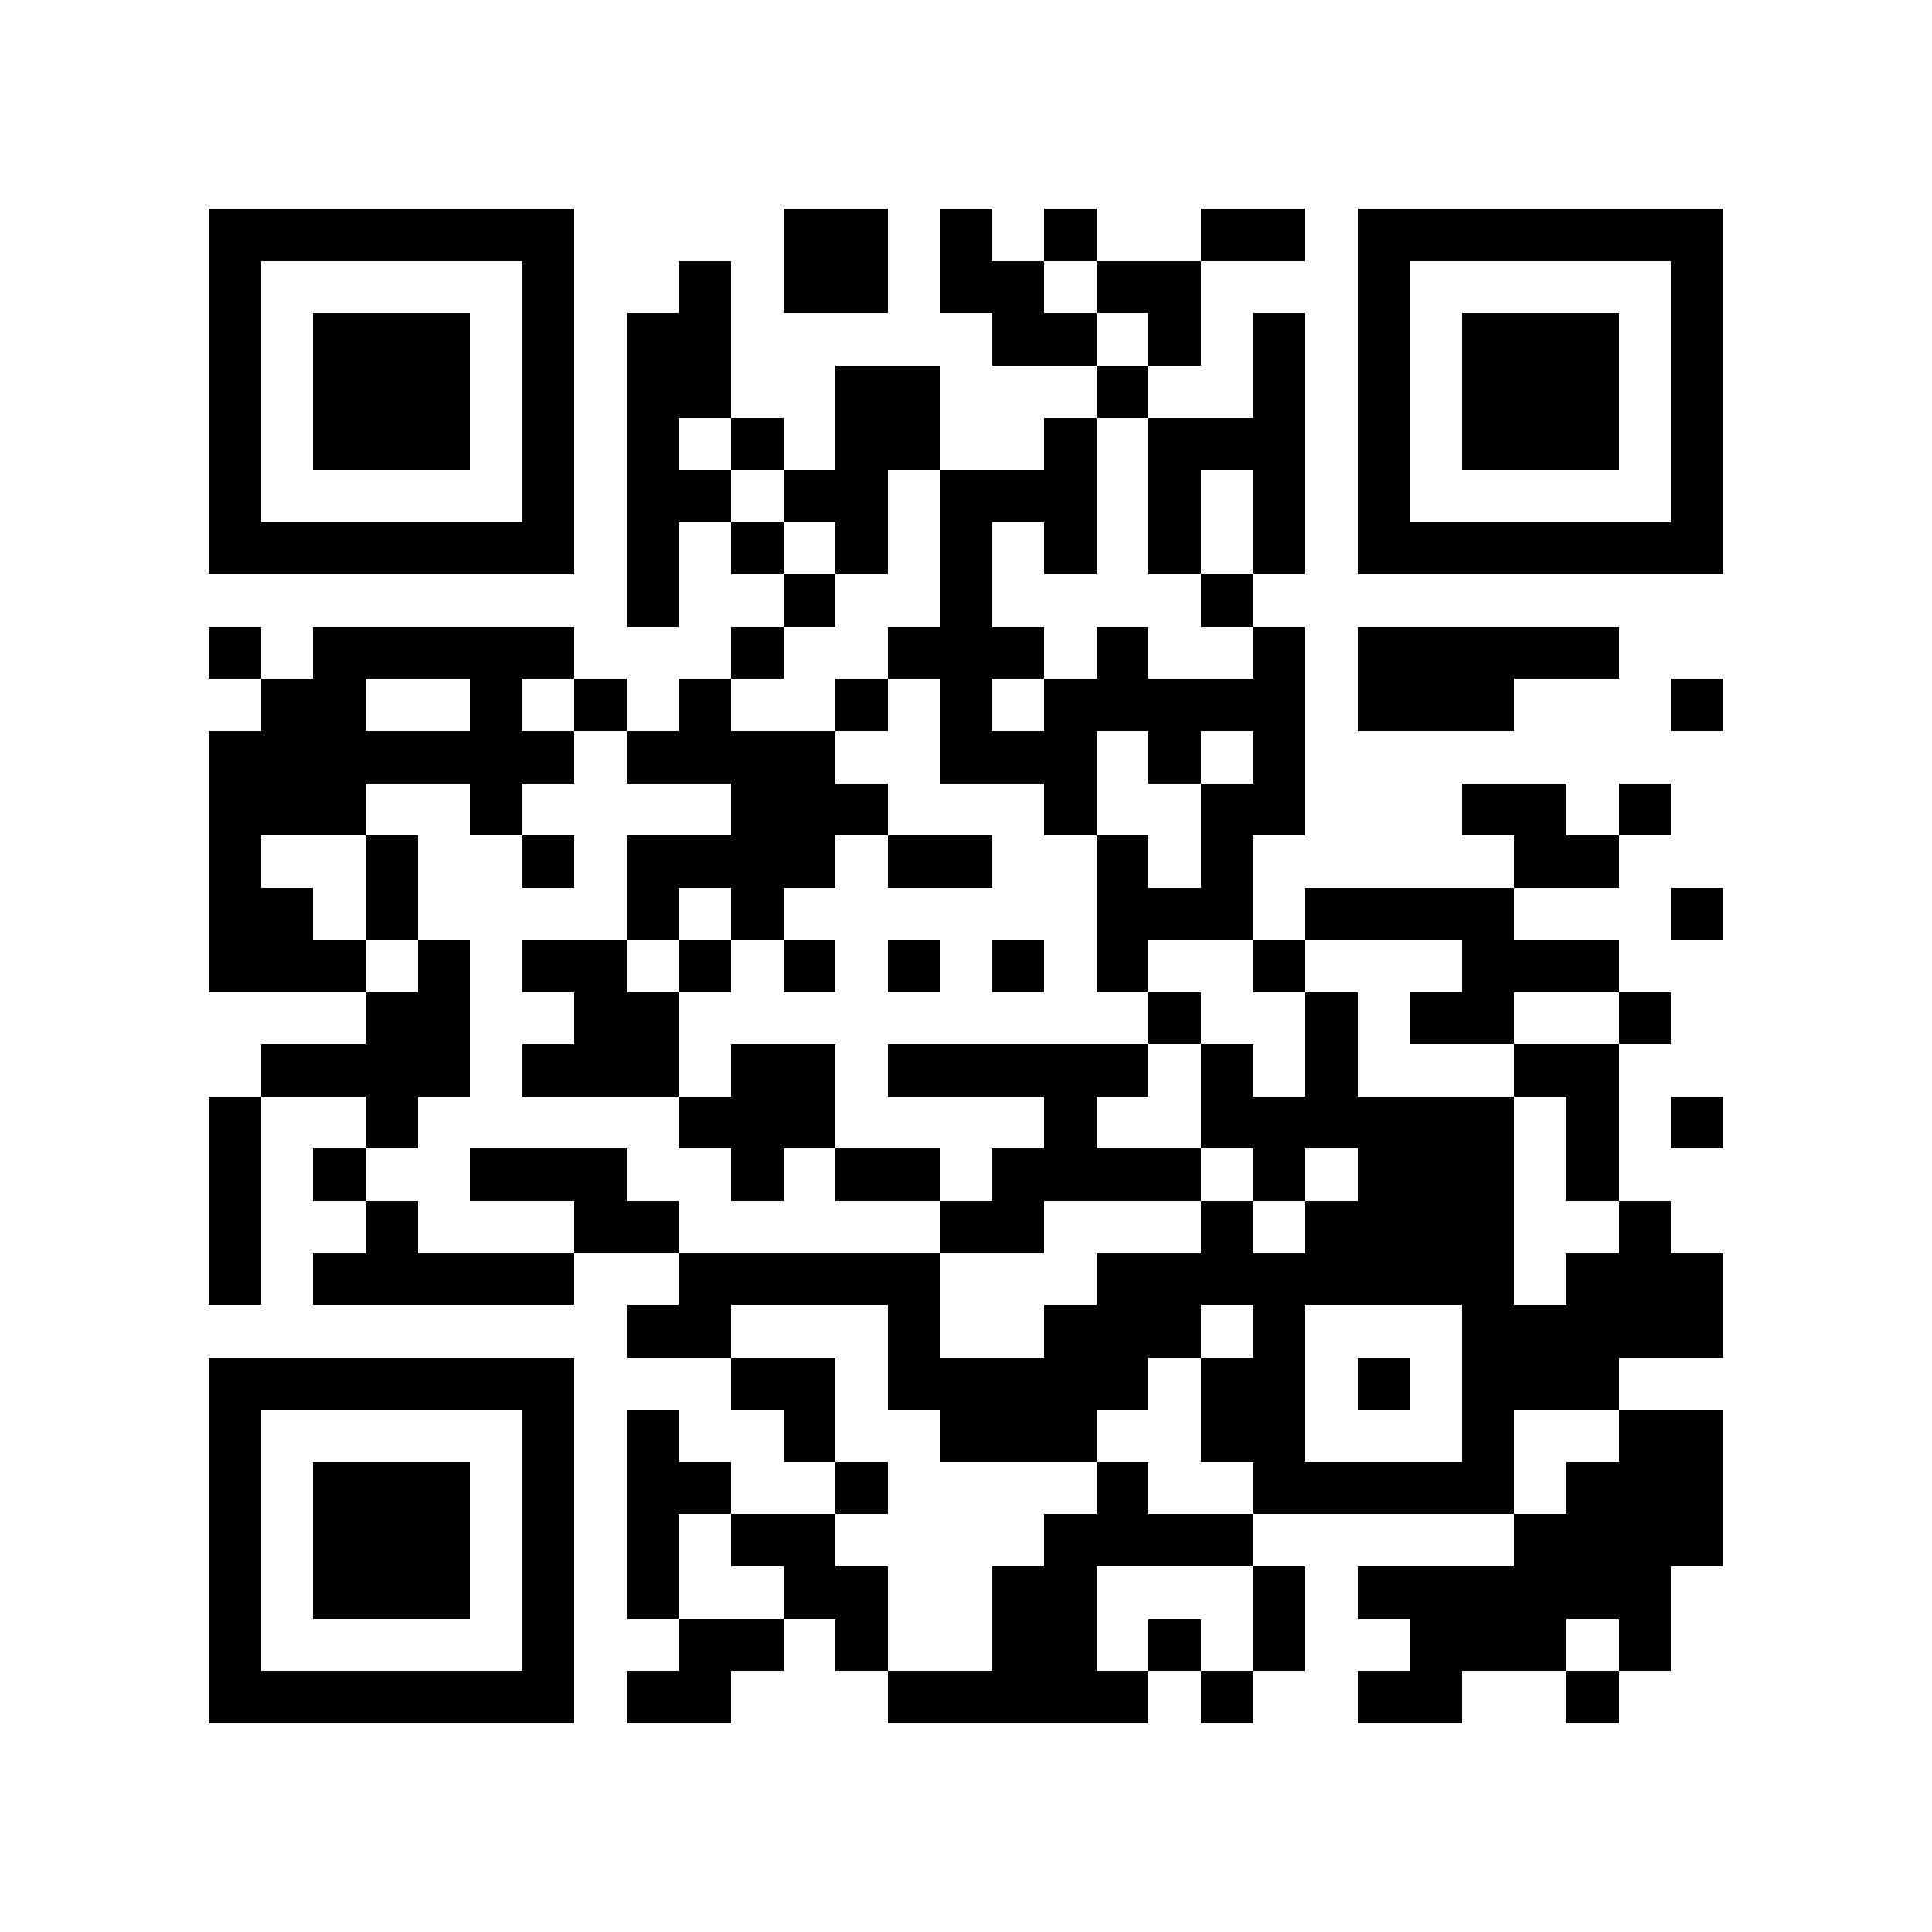 <svg xmlns="http://www.w3.org/2000/svg" width="150" height="150" viewBox="0 0 37 37" shape-rendering="crispEdges"><path fill="#ffffff" d="M0 0h37v37H0z"/><path stroke="#000000" d="M4 4.5h7m4 0h2m1 0h1m1 0h1m2 0h2m1 0h7M4 5.5h1m5 0h1m2 0h1m1 0h2m1 0h2m1 0h2m3 0h1m5 0h1M4 6.5h1m1 0h3m1 0h1m1 0h2m5 0h2m1 0h1m1 0h1m1 0h1m1 0h3m1 0h1M4 7.5h1m1 0h3m1 0h1m1 0h2m2 0h2m3 0h1m2 0h1m1 0h1m1 0h3m1 0h1M4 8.5h1m1 0h3m1 0h1m1 0h1m1 0h1m1 0h2m2 0h1m1 0h3m1 0h1m1 0h3m1 0h1M4 9.5h1m5 0h1m1 0h2m1 0h2m1 0h3m1 0h1m1 0h1m1 0h1m5 0h1M4 10.5h7m1 0h1m1 0h1m1 0h1m1 0h1m1 0h1m1 0h1m1 0h1m1 0h7M12 11.5h1m2 0h1m2 0h1m4 0h1M4 12.5h1m1 0h5m3 0h1m2 0h3m1 0h1m2 0h1m1 0h5M5 13.5h2m2 0h1m1 0h1m1 0h1m2 0h1m1 0h1m1 0h5m1 0h3m3 0h1M4 14.5h7m1 0h4m2 0h3m1 0h1m1 0h1M4 15.5h3m2 0h1m4 0h3m3 0h1m2 0h2m3 0h2m1 0h1M4 16.5h1m2 0h1m2 0h1m1 0h4m1 0h2m2 0h1m1 0h1m5 0h2M4 17.5h2m1 0h1m4 0h1m1 0h1m6 0h3m1 0h4m3 0h1M4 18.5h3m1 0h1m1 0h2m1 0h1m1 0h1m1 0h1m1 0h1m1 0h1m2 0h1m3 0h3M7 19.5h2m2 0h2m9 0h1m2 0h1m1 0h2m2 0h1M5 20.5h4m1 0h3m1 0h2m1 0h5m1 0h1m1 0h1m3 0h2M4 21.5h1m2 0h1m5 0h3m4 0h1m2 0h6m1 0h1m1 0h1M4 22.5h1m1 0h1m2 0h3m2 0h1m1 0h2m1 0h4m1 0h1m1 0h3m1 0h1M4 23.5h1m2 0h1m3 0h2m5 0h2m3 0h1m1 0h4m2 0h1M4 24.5h1m1 0h5m2 0h5m3 0h8m1 0h3M12 25.5h2m3 0h1m2 0h3m1 0h1m3 0h5M4 26.5h7m3 0h2m1 0h5m1 0h2m1 0h1m1 0h3M4 27.5h1m5 0h1m1 0h1m2 0h1m2 0h3m2 0h2m3 0h1m2 0h2M4 28.5h1m1 0h3m1 0h1m1 0h2m2 0h1m4 0h1m2 0h5m1 0h3M4 29.5h1m1 0h3m1 0h1m1 0h1m1 0h2m4 0h4m5 0h4M4 30.5h1m1 0h3m1 0h1m1 0h1m2 0h2m2 0h2m3 0h1m1 0h6M4 31.5h1m5 0h1m2 0h2m1 0h1m2 0h2m1 0h1m1 0h1m2 0h3m1 0h1M4 32.5h7m1 0h2m3 0h5m1 0h1m2 0h2m2 0h1"/></svg>
